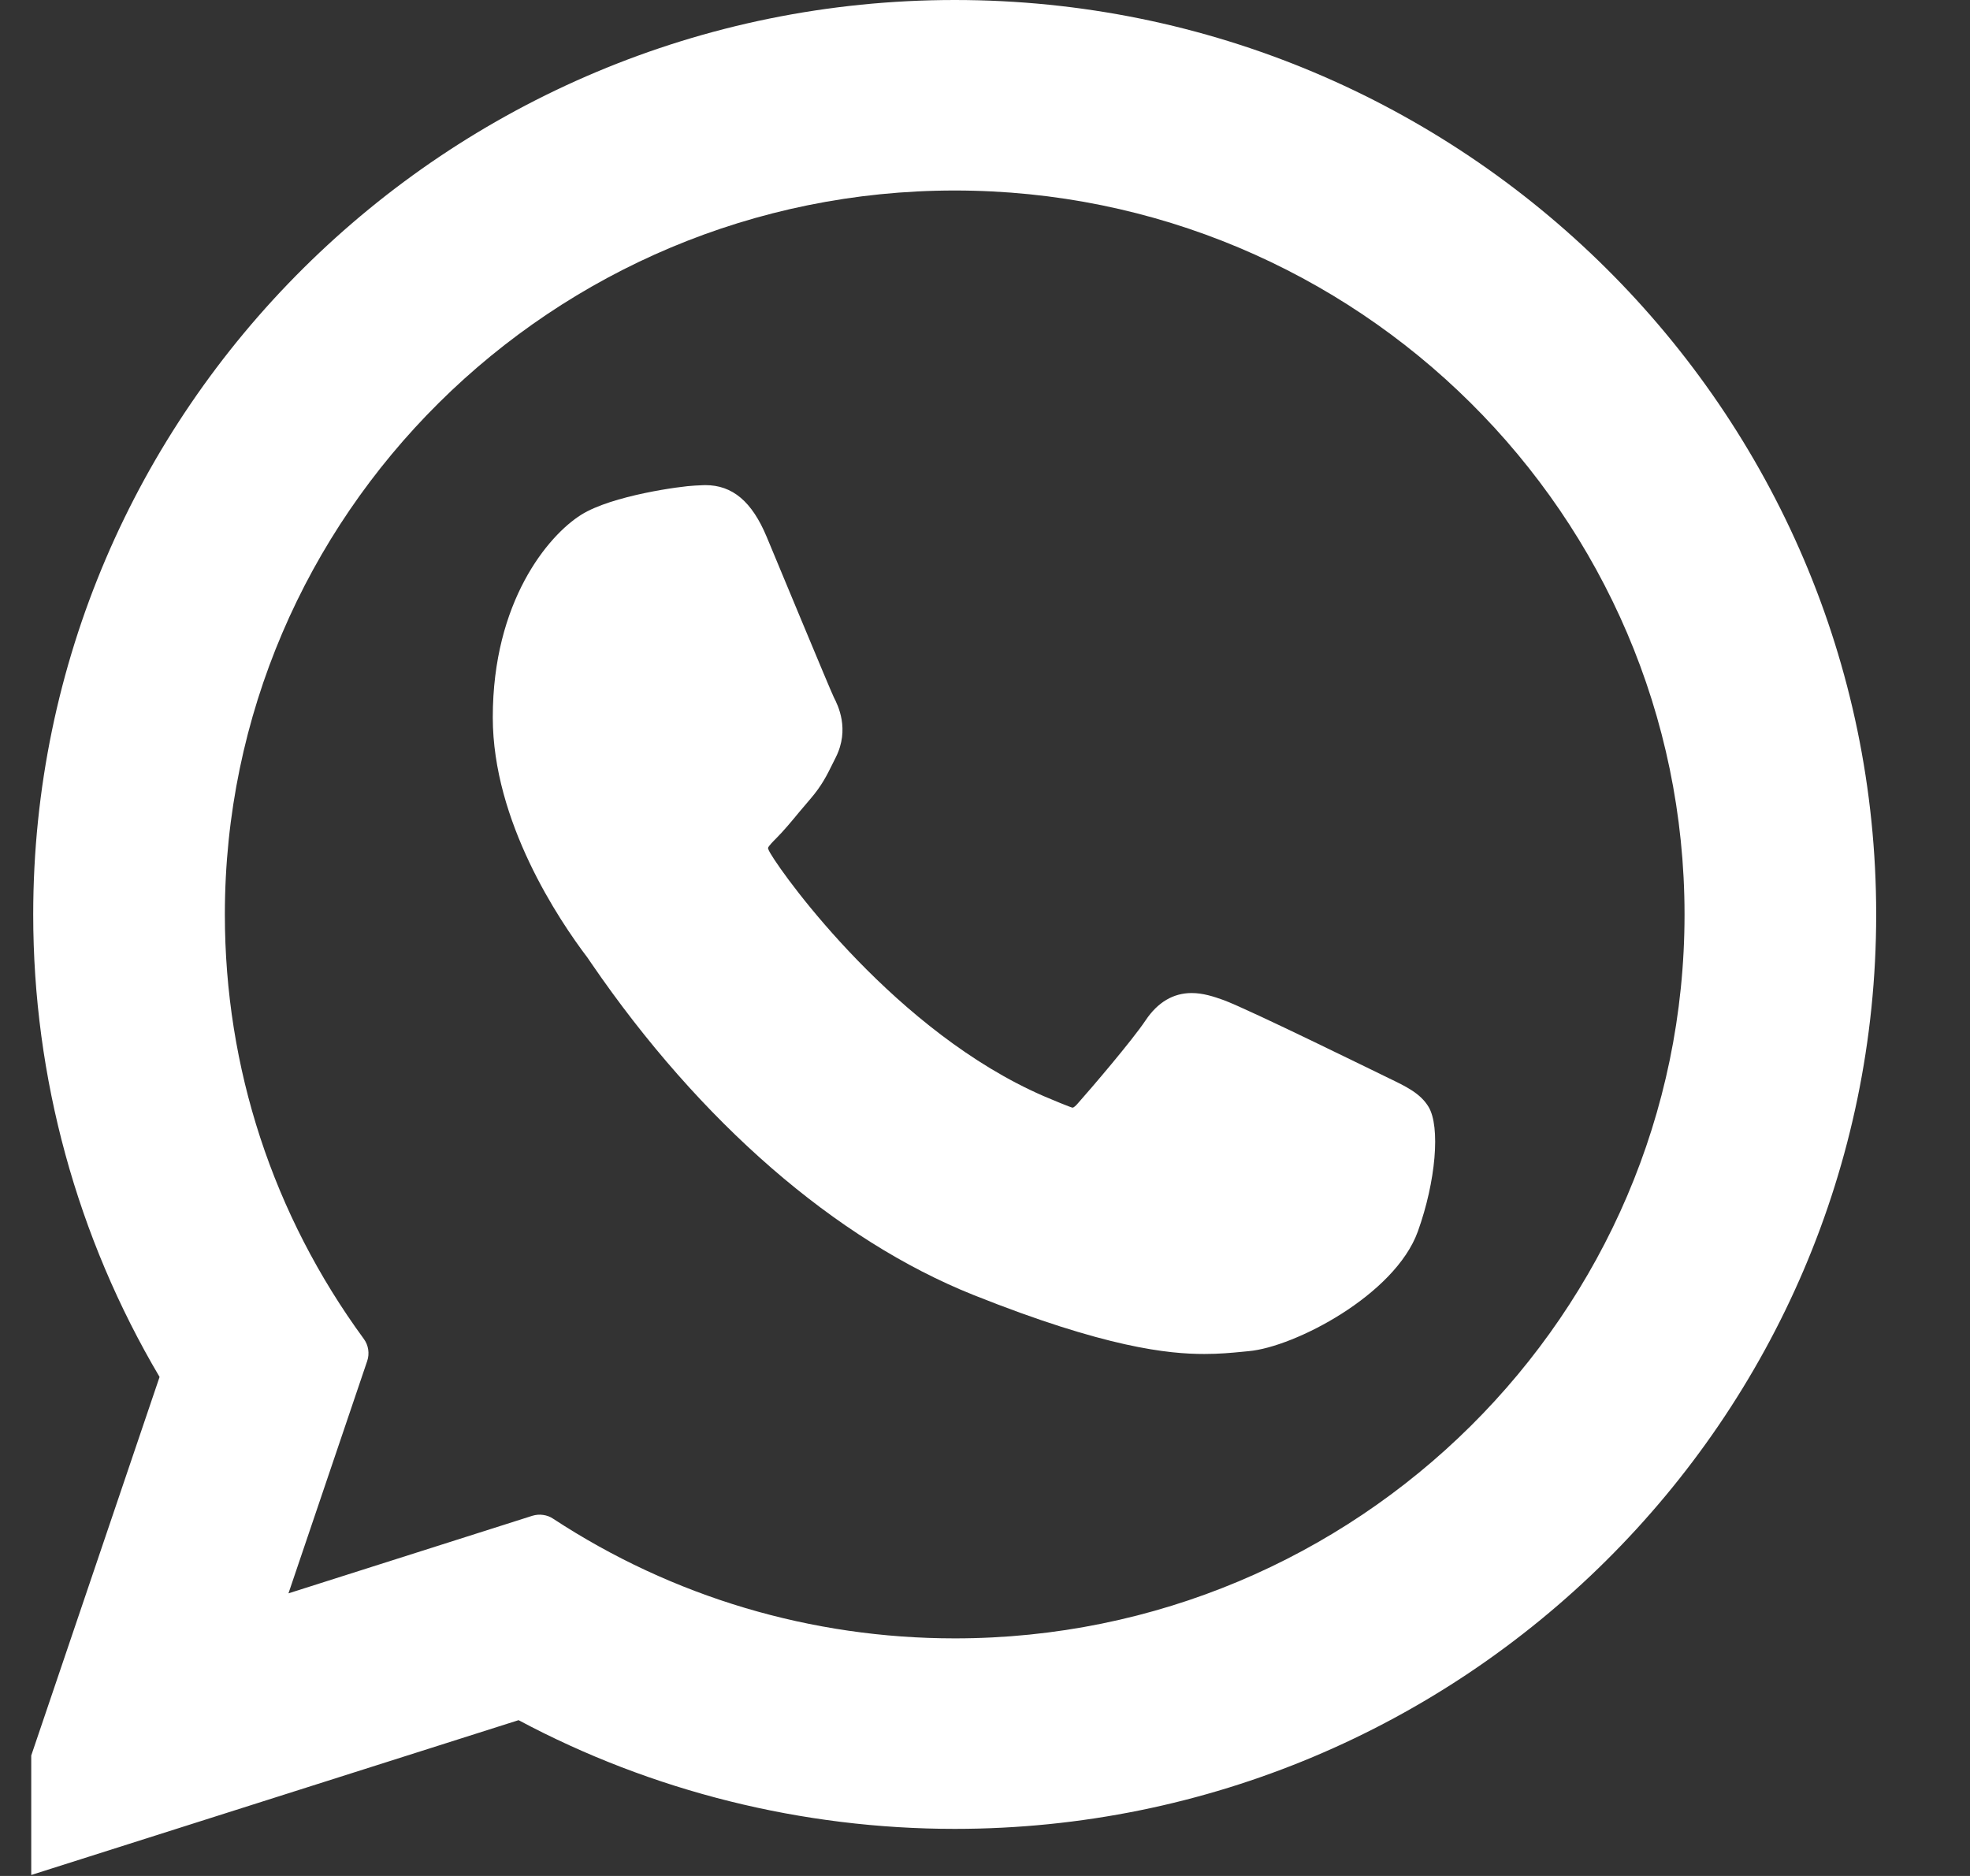<svg width="21" height="20" viewBox="0 0 21 20" fill="none" xmlns="http://www.w3.org/2000/svg">
<rect x="0" y="0" width="21" height="20" fill="#333333" stroke="none"/>
<g clip-path="url(#clip0_2445_15587)">
<path d="M14.799 11.492C14.76 11.474 13.302 10.756 13.043 10.662C12.937 10.624 12.824 10.587 12.703 10.587C12.507 10.587 12.341 10.685 12.212 10.878C12.067 11.095 11.626 11.61 11.489 11.764C11.472 11.784 11.447 11.809 11.433 11.809C11.42 11.809 11.194 11.716 11.126 11.686C9.562 11.007 8.374 9.373 8.212 9.097C8.188 9.058 8.187 9.04 8.187 9.04C8.193 9.019 8.246 8.966 8.273 8.939C8.352 8.86 8.438 8.757 8.521 8.656C8.56 8.609 8.599 8.563 8.639 8.517C8.76 8.376 8.814 8.267 8.876 8.141L8.909 8.075C9.061 7.773 8.931 7.517 8.889 7.435C8.854 7.366 8.239 5.88 8.173 5.724C8.016 5.347 7.808 5.172 7.519 5.172C7.492 5.172 7.519 5.172 7.406 5.177C7.269 5.182 6.524 5.281 6.194 5.489C5.844 5.709 5.253 6.412 5.253 7.648C5.253 8.76 5.959 9.81 6.262 10.209C6.269 10.22 6.283 10.24 6.303 10.269C7.464 11.964 8.91 13.22 10.377 13.806C11.789 14.37 12.458 14.435 12.838 14.435H12.838C12.998 14.435 13.126 14.423 13.238 14.412L13.31 14.405C13.798 14.362 14.87 13.806 15.114 13.129C15.306 12.595 15.356 12.012 15.228 11.8C15.141 11.656 14.99 11.584 14.799 11.492Z" fill="white"/>
<path d="M10.178 0C4.761 0 0.354 4.374 0.354 9.75C0.354 11.488 0.82 13.19 1.701 14.68L0.014 19.657C-0.002 19.702 -0.004 19.751 0.006 19.798C0.017 19.845 0.041 19.888 0.074 19.922C0.108 19.956 0.15 19.981 0.197 19.992C0.244 20.004 0.293 20.002 0.338 19.988L5.528 18.339C6.948 19.098 8.553 19.498 10.178 19.498C15.594 19.498 20 15.125 20 9.75C20 4.374 15.594 0 10.178 0ZM10.178 17.467C8.649 17.467 7.169 17.026 5.896 16.191C5.864 16.169 5.827 16.156 5.789 16.151C5.751 16.145 5.712 16.149 5.675 16.16L3.075 16.987L3.914 14.511C3.928 14.471 3.931 14.429 3.925 14.388C3.919 14.347 3.903 14.308 3.878 14.274C2.909 12.95 2.397 11.385 2.397 9.75C2.397 5.494 5.887 2.031 10.178 2.031C14.467 2.031 17.957 5.494 17.957 9.75C17.958 14.005 14.467 17.467 10.178 17.467Z" fill="white"/>
</g>
<defs>
<clipPath id="clip0_2445_15587">
<rect width="20" height="20" fill="white" transform="translate(0.333)"/>
</clipPath>
</defs>
</svg>
